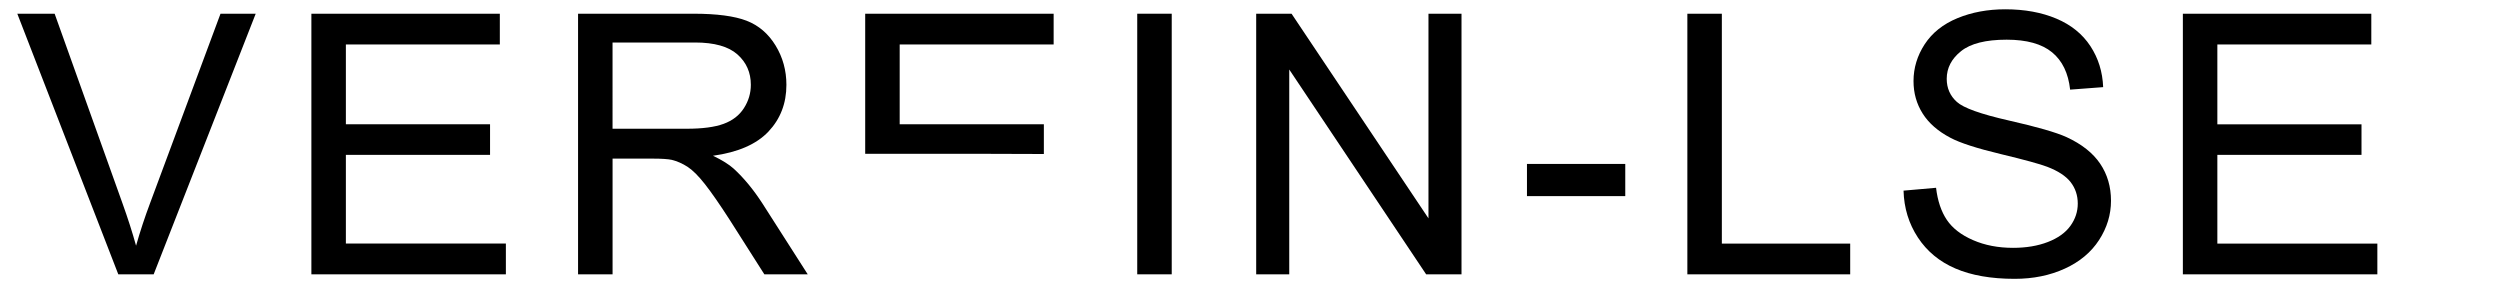 <?xml version="1.0" encoding="utf-8"?>
<!-- Generator: Adobe Illustrator 16.0.0, SVG Export Plug-In . SVG Version: 6.00 Build 0)  -->
<!DOCTYPE svg PUBLIC "-//W3C//DTD SVG 1.1//EN" "http://www.w3.org/Graphics/SVG/1.1/DTD/svg11.dtd">
<svg version="1.1" id="Ebene_1" xmlns="http://www.w3.org/2000/svg" xmlns:xlink="http://www.w3.org/1999/xlink" x="0px" y="0px"
	 width="103px" height="12px" viewBox="0 0 103 12" enable-background="new 0 0 103 12" xml:space="preserve">
<g enable-background="new    ">
	<path d="M4.874,11.303L0.713,0.565h1.538l2.791,7.8c0.225,0.626,0.413,1.212,0.564,1.758c0.166-0.586,0.359-1.172,0.579-1.758
		l2.9-7.8h1.45L6.331,11.303H4.874z"/>
	<path d="M12.829,11.303V0.565h7.764v1.267H14.25v3.289h5.94v1.26h-5.94v3.654h6.592v1.268H12.829z"/>
	<path d="M23.816,11.303V0.565h4.761c0.957,0,1.685,0.097,2.183,0.289c0.498,0.193,0.896,0.534,1.194,1.022S32.4,2.904,32.4,3.495
		c0,0.762-0.247,1.404-0.74,1.926s-1.255,0.854-2.285,0.996c0.376,0.18,0.662,0.359,0.857,0.535
		c0.415,0.381,0.808,0.856,1.179,1.429l1.868,2.922h-1.787l-1.421-2.234c-0.415-0.645-0.757-1.137-1.025-1.479
		s-0.509-0.582-0.721-0.719c-0.213-0.137-0.429-0.231-0.648-0.285c-0.161-0.034-0.425-0.051-0.791-0.051h-1.648v4.768H23.816z
		 M25.237,5.304h3.054c0.649,0,1.157-0.067,1.523-0.202c0.366-0.134,0.645-0.349,0.835-0.645c0.19-0.295,0.286-0.616,0.286-0.963
		c0-0.508-0.185-0.925-0.553-1.252s-0.951-0.491-1.747-0.491h-3.398V5.304z"/>
	<path d="M38.406,6.336c0.217,0,2.66-0.004,4.601,0.009V5.121h-5.94V1.833h6.343V0.565h-7.764v5.772
		C37.03,6.334,38.256,6.336,38.406,6.336z"/>
	<path d="M46.854,11.303V0.565h1.421v10.737H46.854z"/>
	<path d="M51.755,11.303V0.565h1.457l5.641,8.431V0.565h1.361v10.737h-1.457l-5.64-8.438v8.438H51.755z"/>
	<path d="M62.911,8.08V6.754h4.05V8.08H62.911z"/>
	<path d="M69.519,11.303V0.565h1.421v9.47h5.288v1.268H69.519z"/>
	<path d="M78.426,7.854l1.34-0.117c0.063,0.537,0.212,0.978,0.443,1.321c0.232,0.345,0.592,0.623,1.08,0.835
		c0.488,0.213,1.038,0.318,1.648,0.318c0.542,0,1.021-0.08,1.436-0.241s0.724-0.382,0.927-0.663c0.202-0.28,0.304-0.587,0.304-0.919
		c0-0.337-0.098-0.631-0.293-0.883c-0.195-0.251-0.518-0.462-0.967-0.634c-0.288-0.111-0.926-0.286-1.912-0.523
		c-0.986-0.236-1.677-0.46-2.072-0.67c-0.513-0.269-0.895-0.602-1.146-1c-0.251-0.397-0.377-0.843-0.377-1.336
		c0-0.542,0.154-1.048,0.461-1.52c0.309-0.471,0.757-0.829,1.348-1.073s1.248-0.366,1.971-0.366c0.796,0,1.498,0.128,2.105,0.384
		c0.608,0.257,1.075,0.634,1.402,1.132S86.626,2.96,86.65,3.59l-1.361,0.103c-0.074-0.679-0.321-1.191-0.744-1.538
		c-0.422-0.347-1.046-0.52-1.871-0.52c-0.859,0-1.485,0.157-1.879,0.473c-0.393,0.314-0.59,0.694-0.59,1.139
		c0,0.386,0.14,0.703,0.418,0.952c0.273,0.249,0.987,0.504,2.143,0.766c1.154,0.261,1.946,0.489,2.377,0.685
		c0.624,0.288,1.086,0.653,1.384,1.095c0.298,0.442,0.446,0.951,0.446,1.527c0,0.571-0.163,1.109-0.49,1.615
		c-0.327,0.505-0.797,0.898-1.41,1.179c-0.612,0.281-1.303,0.422-2.068,0.422c-0.973,0-1.786-0.143-2.443-0.426
		c-0.656-0.282-1.172-0.709-1.545-1.277C78.642,9.214,78.445,8.57,78.426,7.854z"/>
	<path d="M89.934,11.303V0.565h7.764v1.267h-6.343v3.289h5.939v1.26h-5.939v3.654h6.592v1.268H89.934z"/>
</g>
</svg>
